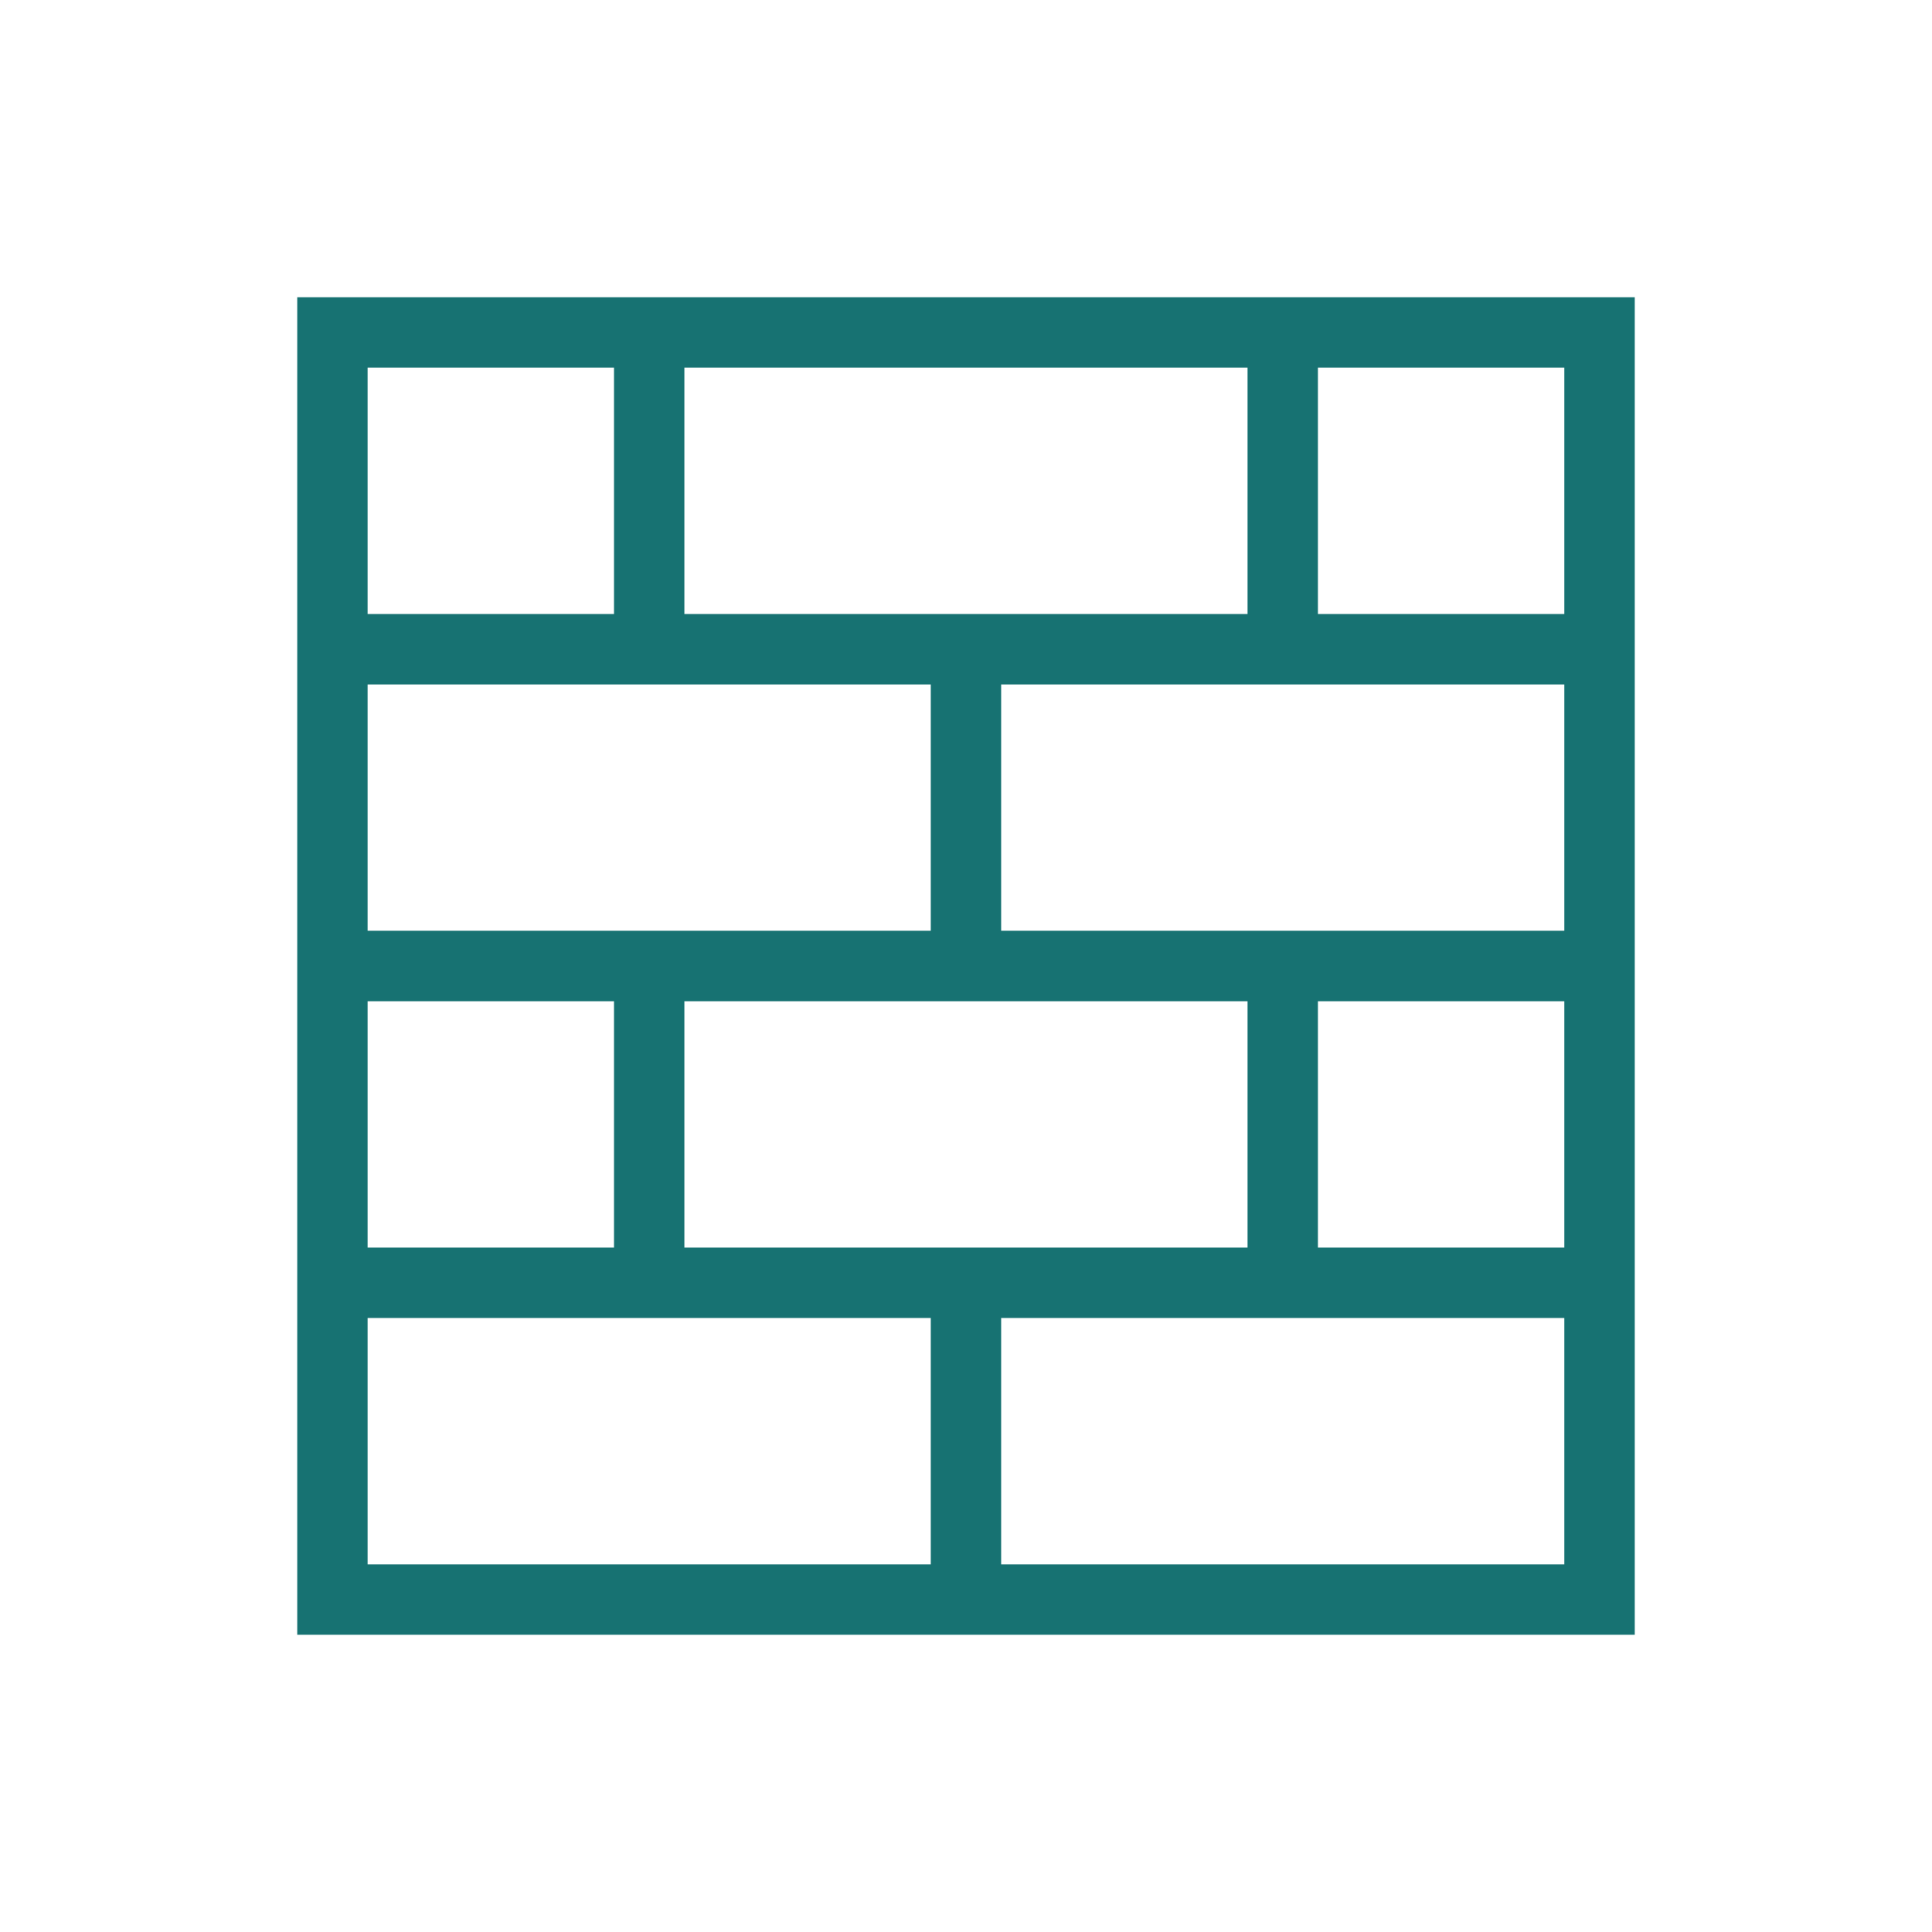 <svg width="26" height="26" viewBox="0 0 26 26" fill="none" xmlns="http://www.w3.org/2000/svg">
<g clip-path="url(#clip0_1_8178)">
<path d="M4 4V22H22V4H4ZM21.052 8.263H17.736V4.947H21.052V8.263ZM9.21 16.79V13.474H16.789V16.79H9.21ZM9.21 8.263V4.947H16.789V8.263H9.21ZM12.526 9.211V12.526H4.947V9.211H12.526ZM8.263 13.474V16.79H4.947V13.474H8.263ZM17.736 13.474H21.052V16.79H17.736V13.474ZM13.473 12.526V9.211H21.052V12.526H13.473ZM8.263 4.947V8.263H4.947V4.947H8.263ZM4.947 17.737H12.526V21.053H4.947V17.737ZM13.473 21.053V17.737H21.052V21.053H13.473Z" fill="#177272"/>
</g>
<defs>
<clipPath id="clip0_1_8178">
<rect width="18" height="18" fill="white" transform="translate(4 4)"/>
</clipPath>
</defs>
</svg>
